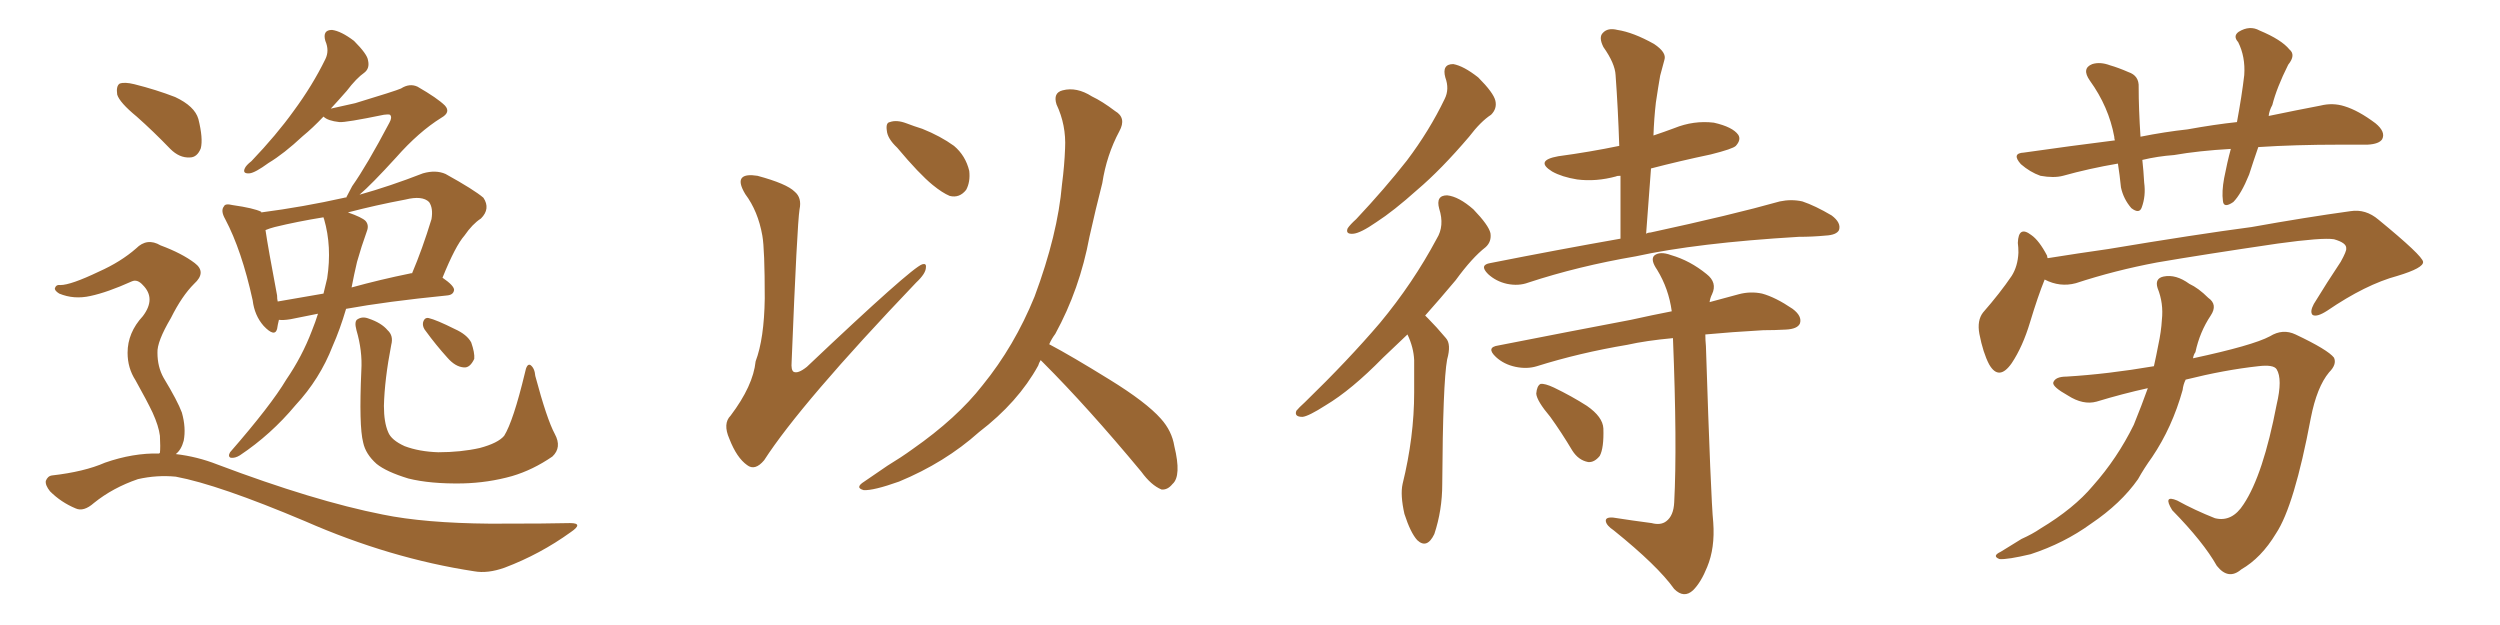 <svg xmlns="http://www.w3.org/2000/svg" xmlns:xlink="http://www.w3.org/1999/xlink" width="600" height="150"><path fill="#996633" padding="10" d="M76.32 75.29L76.32 75.29Q72.51 76.03 69.73 76.61L69.73 76.61Q67.97 76.90 66.94 76.76L66.94 76.76Q66.65 77.93 66.50 78.96L66.50 78.96Q65.92 81.01 63.28 78.22L63.28 78.22Q61.08 75.73 60.64 72.07L60.64 72.07Q58.01 60.06 54.05 52.59L54.05 52.59Q52.88 50.54 53.76 49.51L53.76 49.51Q54.05 48.78 55.81 49.22L55.81 49.22Q60.94 49.95 62.70 50.83L62.70 50.83Q62.70 50.83 62.70 50.98L62.70 50.98Q72.80 49.66 82.62 47.46L82.62 47.46Q82.91 47.31 83.06 47.46L83.06 47.46Q83.50 46.58 84.52 44.68L84.52 44.68Q88.04 39.70 93.46 29.44L93.46 29.44Q94.19 28.13 93.60 27.54L93.60 27.54Q93.16 27.39 92.14 27.54L92.14 27.54Q82.91 29.44 81.45 29.30L81.45 29.30Q78.66 29.00 77.64 27.98L77.64 27.98Q75 30.76 72.66 32.67L72.66 32.67Q68.12 36.91 64.45 39.11L64.45 39.11Q61.23 41.46 59.91 41.60L59.91 41.60Q58.15 41.75 58.74 40.43L58.74 40.43Q59.03 39.70 60.35 38.67L60.35 38.67Q66.36 32.37 70.46 26.66L70.46 26.66Q75 20.51 78.08 14.21L78.08 14.21Q79.10 12.16 78.08 9.81L78.08 9.81Q77.34 7.18 79.69 7.18L79.69 7.18Q81.88 7.47 84.96 9.81L84.96 9.81Q88.18 13.04 88.33 14.50L88.33 14.50Q88.77 16.41 87.45 17.43L87.45 17.43Q85.55 18.75 83.20 21.83L83.20 21.83Q81.15 24.17 79.39 26.07L79.39 26.07Q82.62 25.34 85.25 24.76L85.25 24.76Q94.92 21.83 96.24 21.24L96.24 21.24Q98.29 19.92 100.20 20.80L100.20 20.80Q105.03 23.58 106.79 25.34L106.79 25.34Q108.25 26.95 105.91 28.27L105.91 28.27Q100.49 31.64 95.07 37.79L95.07 37.79Q89.06 44.38 86.28 46.73L86.28 46.73Q93.60 44.68 101.51 41.60L101.51 41.60Q104.59 40.72 106.93 41.75L106.93 41.75Q113.82 45.56 116.02 47.46L116.02 47.46Q117.77 50.10 115.43 52.44L115.43 52.44Q113.38 53.76 111.47 56.54L111.47 56.54Q109.28 59.03 106.20 66.65L106.20 66.65Q108.98 68.55 108.98 69.58L108.98 69.58Q108.84 70.75 107.37 70.90L107.37 70.90Q92.72 72.36 83.06 74.12L83.06 74.12Q81.59 79.10 79.83 83.06L79.83 83.06Q76.76 90.97 70.90 97.27L70.90 97.27Q65.04 104.30 57.57 109.28L57.57 109.28Q56.40 110.01 55.37 109.86L55.37 109.86Q54.64 109.57 55.22 108.54L55.22 108.54Q65.04 97.27 68.70 91.11L68.70 91.11Q72.51 85.55 74.85 79.39L74.85 79.39Q75.73 77.20 76.32 75.29ZM85.69 62.84L85.69 62.84Q84.96 65.92 84.38 68.99L84.38 68.99Q91.26 67.09 98.44 65.63L98.44 65.63Q98.73 65.48 98.88 65.63L98.88 65.63Q101.37 59.77 103.56 52.59L103.56 52.59Q104.00 49.95 102.98 48.49L102.98 48.49Q101.37 46.88 97.27 47.90L97.27 47.90Q90.23 49.22 83.50 50.98L83.50 50.98Q86.87 52.15 87.74 53.03L87.74 53.03Q88.62 54.05 88.04 55.52L88.04 55.52Q86.72 59.18 85.69 62.84ZM77.78 52.59L77.78 52.59Q77.64 52.29 77.64 52.15L77.64 52.15Q71.34 53.17 65.92 54.49L65.92 54.49Q64.75 54.79 63.72 55.22L63.72 55.22Q64.31 59.33 66.50 70.90L66.50 70.90Q66.50 71.78 66.65 72.36L66.65 72.36Q71.78 71.48 77.64 70.46L77.64 70.46Q78.08 68.55 78.52 66.80L78.52 66.80Q79.69 59.18 77.78 52.59ZM133.15 104.15L133.15 104.15Q134.91 107.37 132.57 109.57L132.57 109.57Q127.88 112.79 122.90 114.26L122.90 114.26Q117.19 115.87 111.04 116.02L111.04 116.02Q103.27 116.16 98.00 114.84L98.00 114.84Q92.72 113.23 90.38 111.33L90.38 111.33Q87.74 108.98 87.16 106.20L87.16 106.20Q86.13 102.25 86.72 88.92L86.72 88.92Q87.01 84.23 85.55 79.25L85.55 79.25Q84.96 77.05 85.84 76.61L85.84 76.61Q87.01 75.88 88.48 76.46L88.48 76.46Q91.55 77.49 93.02 79.25L93.02 79.25Q94.48 80.57 93.90 82.76L93.90 82.76Q92.29 91.11 92.14 97.41L92.14 97.41Q92.14 101.37 93.16 103.71L93.16 103.71Q93.90 105.62 97.12 107.08L97.12 107.08Q100.63 108.40 105.18 108.54L105.18 108.54Q110.60 108.54 115.14 107.52L115.14 107.52Q119.53 106.35 121.00 104.59L121.00 104.59Q123.19 101.07 125.98 89.50L125.98 89.50Q126.42 87.16 127.29 87.60L127.29 87.60Q128.32 88.33 128.47 90.23L128.47 90.23Q131.25 100.63 133.15 104.15ZM102.25 79.54L102.25 79.54Q101.37 78.52 101.51 77.49L101.51 77.49Q101.81 76.17 102.83 76.32L102.83 76.32Q104.74 76.76 109.13 78.96L109.13 78.96Q112.06 80.27 113.09 82.18L113.09 82.18Q113.96 84.67 113.82 86.13L113.82 86.13Q112.79 88.33 111.33 88.18L111.33 88.18Q109.28 88.04 107.37 85.84L107.37 85.84Q104.59 82.76 102.25 79.54ZM32.81 27.98L32.81 27.98Q28.71 24.61 28.13 22.71L28.13 22.71Q27.83 20.65 28.71 20.07L28.71 20.07Q29.88 19.63 32.23 20.21L32.23 20.21Q37.50 21.53 42.04 23.29L42.04 23.29Q46.73 25.49 47.61 28.56L47.61 28.56Q48.78 33.25 48.19 35.60L48.19 35.60Q47.31 37.79 45.56 37.79L45.56 37.79Q43.07 37.94 40.87 35.74L40.87 35.74Q36.77 31.49 32.81 27.98ZM38.23 108.84L38.23 108.84L38.23 108.84Q38.23 108.69 38.38 108.69L38.38 108.69Q38.53 107.37 38.38 104.59L38.38 104.59Q38.09 102.25 36.62 99.02L36.62 99.02Q35.30 96.24 32.52 91.26L32.52 91.26Q30.62 88.33 30.62 84.67L30.62 84.67Q30.62 79.83 34.28 75.88L34.28 75.88Q37.50 71.63 34.28 68.41L34.28 68.41Q32.96 66.94 31.64 67.53L31.64 67.53Q25.78 70.17 21.68 71.04L21.68 71.04Q17.72 71.92 14.21 70.46L14.21 70.46Q13.04 69.73 13.18 69.14L13.18 69.14Q13.48 68.26 14.50 68.41L14.50 68.41Q16.99 68.41 23.73 65.19L23.73 65.19Q29.00 62.84 32.67 59.62L32.67 59.62Q35.30 56.98 38.53 58.89L38.53 58.89Q43.65 60.79 46.73 63.13L46.73 63.13Q49.66 65.33 46.58 68.12L46.58 68.12Q43.65 71.04 41.02 76.32L41.02 76.32Q37.65 82.03 37.79 84.67L37.79 84.67Q37.79 88.04 39.26 90.67L39.26 90.67Q42.63 96.24 43.65 99.02L43.65 99.02Q44.68 102.69 44.09 105.76L44.09 105.76Q43.51 107.96 42.19 108.98L42.19 108.98Q47.31 109.57 52.15 111.47L52.15 111.47Q75.44 120.26 91.85 123.49L91.85 123.49Q101.81 125.54 117.63 125.68L117.63 125.68Q131.98 125.68 136.82 125.54L136.82 125.54Q140.19 125.54 136.96 127.73L136.96 127.73Q129.64 133.01 121.14 136.23L121.14 136.23Q117.04 137.70 113.82 137.11L113.82 137.11Q93.60 134.03 73.24 125.10L73.24 125.10Q52.44 116.31 42.19 114.40L42.19 114.40Q37.65 113.96 33.11 114.99L33.11 114.99Q27.10 117.04 22.56 120.70L22.56 120.70Q20.07 122.90 18.16 122.02L18.16 122.02Q14.65 120.56 12.01 117.92L12.01 117.92Q10.84 116.46 10.99 115.43L10.99 115.43Q11.43 114.26 12.45 114.11L12.45 114.11Q20.21 113.23 25.20 111.04L25.20 111.04Q31.93 108.69 38.23 108.84ZM182.96 56.54L182.96 56.54Q181.93 50.68 178.86 46.58L178.86 46.58Q177.10 43.65 178.13 42.63L178.13 42.63Q179.00 41.75 181.79 42.19L181.79 42.19Q188.82 44.09 190.72 46.00L190.72 46.00Q192.48 47.46 191.89 50.24L191.89 50.24Q191.31 53.91 189.99 86.87L189.99 86.87Q189.84 88.77 190.43 89.21L190.43 89.21Q191.46 89.79 193.65 88.04L193.65 88.04Q218.70 64.31 221.34 63.43L221.34 63.43Q222.36 63.13 222.22 64.16L222.22 64.16Q222.22 65.63 219.87 67.82L219.87 67.82Q192.19 96.83 183.40 110.45L183.40 110.45Q181.20 113.09 179.30 111.62L179.30 111.62Q176.81 109.86 175.05 105.32L175.05 105.32Q173.44 101.66 175.34 99.76L175.34 99.76Q180.76 92.58 181.35 86.72L181.35 86.72Q183.40 81.30 183.54 71.63L183.54 71.63Q183.54 59.77 182.96 56.54ZM215.33 35.45L215.33 35.45Q212.99 33.25 212.84 31.35L212.84 31.35Q212.55 29.44 213.57 29.30L213.57 29.30Q215.19 28.71 217.53 29.59L217.53 29.59Q219.43 30.32 221.34 30.91L221.34 30.91Q225.73 32.67 228.96 35.01L228.96 35.01Q231.74 37.35 232.62 41.02L232.62 41.02Q232.91 43.65 231.88 45.56L231.88 45.56Q230.27 47.61 227.93 47.02L227.93 47.02Q226.17 46.29 223.83 44.38L223.83 44.38Q220.61 41.75 215.33 35.45ZM249.76 86.43L249.76 86.43L249.76 86.43Q249.32 87.16 249.17 87.74L249.17 87.74Q244.34 96.53 234.96 103.71L234.96 103.71Q226.76 111.04 215.77 115.58L215.77 115.58Q209.62 117.77 207.28 117.63L207.28 117.63Q205.08 117.04 207.42 115.58L207.42 115.58Q210.21 113.67 212.99 111.77L212.99 111.77Q216.36 109.72 218.99 107.81L218.99 107.81Q229.69 100.34 235.84 92.43L235.84 92.43Q243.46 83.06 248.29 71.19L248.29 71.19Q253.86 56.25 254.88 44.24L254.88 44.24Q255.47 39.70 255.62 35.60L255.62 35.60Q255.91 30.03 253.56 25.05L253.56 25.05Q252.69 22.27 255.03 21.68L255.03 21.68Q258.40 20.80 262.06 23.14L262.06 23.14Q264.55 24.32 267.63 26.66L267.63 26.66Q270.41 28.27 268.65 31.49L268.65 31.49Q265.58 37.21 264.55 43.95L264.55 43.95Q262.94 50.24 261.47 56.84L261.47 56.84Q259.13 69.43 253.27 80.13L253.27 80.13Q252.39 81.30 251.81 82.62L251.81 82.62Q257.08 85.40 266.31 91.11L266.31 91.11Q275.10 96.53 278.61 100.49L278.61 100.49Q281.25 103.42 281.84 107.08L281.84 107.08Q283.59 114.26 281.40 116.16L281.40 116.16Q280.22 117.63 278.76 117.48L278.76 117.48Q276.27 116.46 273.93 113.23L273.93 113.23Q261.04 97.71 250.34 87.01L250.34 87.01Q249.90 86.57 249.76 86.43ZM346.88 18.60L346.88 18.60Q346.00 15.38 348.78 15.38L348.78 15.38Q351.27 15.82 354.79 18.60L354.79 18.60Q358.45 22.27 358.89 24.17L358.89 24.17Q359.33 26.07 357.86 27.54L357.86 27.54Q355.37 29.15 352.59 32.81L352.59 32.81Q345.85 40.72 340.14 45.56L340.14 45.56Q334.42 50.68 330.32 53.32L330.32 53.32Q326.51 55.96 324.76 56.10L324.76 56.10Q322.85 56.25 323.44 54.79L323.44 54.79Q324.02 53.91 325.49 52.59L325.49 52.59Q332.37 45.26 337.65 38.53L337.65 38.53Q343.07 31.35 346.73 23.73L346.73 23.73Q347.90 21.39 346.88 18.60ZM337.79 80.27L337.79 80.27Q334.72 83.20 331.93 85.84L331.93 85.84Q324.32 93.60 318.16 97.27L318.16 97.27Q314.06 99.90 312.60 100.05L312.60 100.05Q310.55 100.05 311.13 98.58L311.13 98.58Q311.72 97.85 313.18 96.53L313.18 96.53Q323.58 86.43 331.20 77.49L331.20 77.49Q339.11 67.97 344.82 57.28L344.82 57.28Q346.73 54.20 345.41 50.10L345.41 50.10Q344.53 46.88 347.31 46.88L347.31 46.88Q350.10 47.17 353.61 50.24L353.61 50.24Q357.28 54.05 357.71 55.96L357.71 55.96Q358.01 58.01 356.54 59.33L356.54 59.33Q353.32 61.82 349.37 67.24L349.37 67.24Q345.56 71.78 342.04 75.73L342.04 75.73Q342.33 76.03 342.77 76.46L342.77 76.46Q344.68 78.37 347.02 81.15L347.02 81.15Q348.34 82.62 347.31 86.28L347.31 86.28Q346.29 91.85 346.14 116.16L346.14 116.16Q346.14 122.46 344.24 128.17L344.24 128.17Q342.48 131.84 340.14 129.64L340.14 129.64Q338.53 127.88 337.06 123.34L337.06 123.34Q336.04 118.80 336.62 116.16L336.62 116.16Q339.40 104.88 339.40 94.19L339.40 94.19Q339.40 90.38 339.40 86.43L339.40 86.43Q339.26 83.35 337.79 80.27ZM388.92 57.28L388.92 57.28Q388.92 49.37 388.92 42.19L388.92 42.19Q388.04 42.19 387.89 42.33L387.89 42.33Q383.06 43.65 378.52 43.07L378.52 43.07Q374.85 42.48 372.51 41.16L372.51 41.16Q368.26 38.53 373.97 37.50L373.97 37.50Q381.59 36.47 388.62 35.01L388.62 35.01Q388.33 26.07 387.74 18.02L387.74 18.02Q387.60 15.23 384.81 11.28L384.81 11.28Q383.64 8.94 384.67 7.91L384.67 7.91Q385.84 6.59 388.18 7.18L388.18 7.18Q391.99 7.76 396.97 10.55L396.97 10.55Q400.05 12.60 399.46 14.36L399.46 14.36Q399.02 15.97 398.44 18.16L398.44 18.16Q398.00 20.65 397.41 24.61L397.41 24.61Q396.97 28.42 396.83 32.52L396.83 32.52Q399.46 31.64 401.81 30.76L401.81 30.76Q406.49 28.86 411.33 29.44L411.33 29.44Q415.87 30.47 417.19 32.37L417.19 32.37Q417.92 33.54 416.60 35.01L416.60 35.01Q415.87 35.74 410.60 37.06L410.60 37.06Q402.98 38.67 396.24 40.43L396.24 40.43Q395.65 48.05 395.07 56.10L395.07 56.10Q395.51 55.81 396.09 55.81L396.09 55.81Q415.72 51.56 427.15 48.34L427.15 48.34Q429.93 47.75 432.57 48.34L432.57 48.34Q435.64 49.37 439.60 51.71L439.60 51.71Q441.94 53.47 441.36 55.22L441.36 55.22Q440.77 56.40 438.13 56.54L438.13 56.54Q434.91 56.84 431.69 56.84L431.69 56.84Q407.23 58.30 392.58 61.52L392.58 61.52Q378.81 63.87 366.80 67.82L366.80 67.82Q364.45 68.70 361.67 68.12L361.67 68.12Q359.03 67.53 357.13 65.77L357.13 65.77Q354.93 63.57 357.71 63.13L357.71 63.13Q373.97 59.91 388.92 57.28ZM396.39 125.54L396.39 125.54Q398.58 126.12 399.90 125.10L399.90 125.10Q401.66 123.78 401.81 120.56L401.81 120.56Q402.54 106.79 401.51 81.15L401.51 81.15Q395.07 81.74 390.53 82.76L390.53 82.76Q379.10 84.67 368.85 87.89L368.85 87.89Q366.50 88.62 363.72 88.04L363.72 88.04Q360.94 87.45 359.03 85.69L359.03 85.69Q356.54 83.35 359.62 82.91L359.62 82.91Q376.76 79.54 391.41 76.76L391.41 76.76Q396.68 75.59 401.22 74.71L401.22 74.71Q400.49 69.29 397.71 64.75L397.71 64.75Q396.09 62.40 396.97 61.38L396.97 61.38Q398.29 60.21 401.07 61.23L401.07 61.23Q405.62 62.55 409.57 65.77L409.57 65.77Q412.21 67.82 410.89 70.61L410.89 70.61Q410.45 71.48 410.30 72.51L410.30 72.51Q414.11 71.48 417.33 70.61L417.33 70.61Q420.12 69.87 422.90 70.46L422.90 70.46Q426.12 71.34 430.22 74.12L430.22 74.12Q432.57 75.88 431.98 77.64L431.98 77.64Q431.40 78.96 428.61 79.10L428.61 79.10Q425.98 79.25 423.19 79.25L423.19 79.25Q415.43 79.69 409.28 80.27L409.28 80.27Q409.28 81.59 409.42 83.06L409.42 83.06Q410.60 119.68 411.18 125.39L411.18 125.39Q411.62 131.54 409.72 136.08L409.72 136.08Q408.25 139.75 406.35 141.65L406.35 141.65Q404.15 143.70 401.81 141.36L401.81 141.36Q397.85 135.79 387.30 127.29L387.30 127.29Q385.55 126.12 385.40 125.10L385.40 125.10Q385.25 124.07 387.16 124.22L387.16 124.22Q391.85 124.95 396.39 125.54ZM372.07 100.05L372.07 100.05L372.07 100.05Q368.85 96.24 368.70 94.48L368.70 94.48Q368.85 92.58 369.73 92.14L369.73 92.14Q370.75 91.99 372.95 93.02L372.95 93.02Q377.20 95.07 380.86 97.41L380.86 97.41Q384.67 100.05 384.81 102.83L384.81 102.83Q384.96 107.52 383.94 109.42L383.94 109.42Q382.62 111.04 381.15 110.89L381.15 110.89Q378.81 110.45 377.34 108.11L377.34 108.11Q374.71 103.71 372.07 100.05ZM541.99 35.30L541.99 35.30Q540.82 38.67 539.79 41.89L539.79 41.89Q537.89 46.58 535.99 48.49L535.99 48.49Q533.64 50.10 533.50 48.19L533.50 48.19Q533.20 46.00 533.79 42.77L533.79 42.77Q534.52 38.96 535.40 35.74L535.40 35.74Q527.64 36.18 521.78 37.21L521.78 37.21Q517.82 37.50 514.16 38.38L514.16 38.38Q514.45 41.02 514.60 43.80L514.60 43.80Q515.04 47.02 514.01 49.80L514.01 49.80Q513.43 51.42 511.52 49.95L511.52 49.95Q509.62 47.75 509.03 44.97L509.03 44.97Q508.74 42.04 508.30 39.26L508.30 39.26Q501.42 40.43 495.12 42.19L495.12 42.19Q492.92 42.77 489.70 42.19L489.70 42.19Q487.21 41.31 485.01 39.40L485.01 39.40Q482.67 36.77 485.74 36.62L485.74 36.62Q497.02 35.01 507.57 33.69L507.57 33.69Q507.42 33.25 507.42 32.81L507.42 32.81Q506.10 25.63 501.56 19.34L501.56 19.34Q499.51 16.41 502.15 15.38L502.15 15.38Q504.05 14.79 506.40 15.67L506.40 15.67Q508.45 16.26 510.79 17.29L510.79 17.29Q513.43 18.16 513.28 20.95L513.28 20.95Q513.28 26.07 513.72 32.81L513.72 32.81Q519.58 31.64 525 31.05L525 31.05Q531.45 29.88 536.87 29.30L536.87 29.30Q538.04 23.00 538.62 18.02L538.62 18.02Q538.92 13.62 537.16 10.11L537.16 10.11Q535.84 8.64 537.30 7.62L537.30 7.62Q539.94 6.01 542.29 7.32L542.29 7.32Q547.56 9.52 549.46 11.87L549.46 11.87Q551.07 13.18 549.17 15.53L549.17 15.53Q546.39 21.09 545.36 25.20L545.36 25.20Q544.63 26.51 544.48 27.83L544.48 27.83Q551.51 26.37 556.93 25.34L556.93 25.34Q559.86 24.61 562.65 25.49L562.65 25.49Q566.02 26.51 570.12 29.59L570.12 29.59Q572.61 31.64 571.73 33.40L571.73 33.40Q571.00 34.57 568.21 34.72L568.21 34.72Q565.14 34.72 561.62 34.72L561.62 34.72Q550.78 34.72 541.99 35.30ZM490.72 67.09L490.72 67.09Q489.11 71.04 487.21 77.34L487.21 77.34Q485.45 83.20 482.81 87.16L482.81 87.16Q479.74 91.55 477.39 87.45L477.39 87.45Q475.93 84.67 475.05 80.13L475.05 80.13Q474.46 76.90 475.93 75L475.93 75Q480.03 70.31 482.81 66.21L482.81 66.21Q484.28 63.87 484.42 60.64L484.42 60.64Q484.42 59.33 484.28 58.30L484.28 58.30Q484.42 54.05 487.50 56.40L487.50 56.40Q489.40 57.71 491.31 61.38L491.31 61.38Q491.31 61.82 491.46 61.96L491.46 61.96Q498.78 60.79 505.96 59.77L505.96 59.77Q527.05 56.25 540.38 54.49L540.38 54.49Q553.42 52.15 564.11 50.68L564.11 50.68Q567.77 50.10 570.85 52.73L570.85 52.73Q581.40 61.38 581.54 62.84L581.54 62.84Q581.69 64.31 575.39 66.21L575.39 66.21Q567.77 68.26 558.54 74.56L558.54 74.56Q556.05 76.17 555.03 75.59L555.03 75.59Q554.30 74.85 555.32 72.95L555.32 72.95Q558.54 67.68 561.77 62.84L561.77 62.84Q563.23 60.21 563.09 59.62L563.09 59.62Q563.23 58.30 560.16 57.42L560.16 57.42Q557.37 56.98 546.68 58.45L546.68 58.45Q528.81 61.08 517.68 62.99L517.68 62.99Q507.57 64.89 498.19 67.97L498.19 67.97Q494.38 68.99 490.72 67.09ZM515.48 93.16L515.48 93.16L515.48 93.16Q509.47 94.48 503.17 96.39L503.17 96.39Q499.95 97.27 496.29 94.92L496.29 94.92Q492.63 92.87 492.77 91.85L492.77 91.85Q493.21 90.38 496.00 90.38L496.00 90.38Q505.81 89.79 516.94 87.89L516.94 87.89Q517.53 85.25 517.97 82.91L517.97 82.91Q518.70 79.54 518.85 76.76L518.85 76.76Q519.29 72.80 517.82 69.14L517.82 69.14Q517.09 66.80 519.29 66.36L519.29 66.36Q522.22 65.77 525.44 68.12L525.44 68.12Q527.64 69.14 529.98 71.48L529.98 71.48Q532.32 73.10 530.57 75.73L530.57 75.73Q527.93 79.69 526.90 84.52L526.90 84.52Q526.46 85.11 526.32 85.99L526.32 85.99Q540.67 82.91 544.78 80.71L544.78 80.71Q547.85 78.81 550.93 80.27L550.93 80.27Q558.69 83.94 560.16 85.84L560.16 85.84Q560.89 87.45 558.98 89.36L558.98 89.36Q556.05 92.87 554.59 100.34L554.59 100.34Q550.63 121.44 546.24 128.03L546.24 128.03Q542.72 133.89 537.89 136.67L537.89 136.67Q534.81 139.31 532.03 135.79L532.03 135.79Q528.81 130.08 521.34 122.46L521.34 122.46Q518.99 118.65 522.51 120.12L522.51 120.12Q526.76 122.46 531.59 124.37L531.59 124.37Q535.69 125.39 538.48 121.00L538.48 121.00Q543.16 113.96 546.39 97.12L546.39 97.12Q547.85 90.97 546.39 88.62L546.39 88.62Q545.65 87.45 541.99 87.89L541.99 87.89Q533.94 88.77 524.56 91.11L524.56 91.11Q523.97 92.29 523.83 93.60L523.83 93.60Q521.34 102.54 516.50 109.72L516.50 109.72Q514.60 112.35 513.13 114.99L513.13 114.99Q509.03 120.85 501.86 125.68L501.86 125.68Q495.41 130.37 487.35 133.01L487.35 133.01Q481.79 134.33 479.88 134.18L479.88 134.18Q477.98 133.45 480.18 132.42L480.18 132.42Q482.81 130.81 485.16 129.35L485.16 129.35Q487.79 128.17 489.70 126.86L489.70 126.86Q497.75 122.02 502.29 116.60L502.29 116.60Q508.15 110.01 512.11 101.95L512.11 101.95Q514.01 97.27 515.48 93.16Z"/></svg>